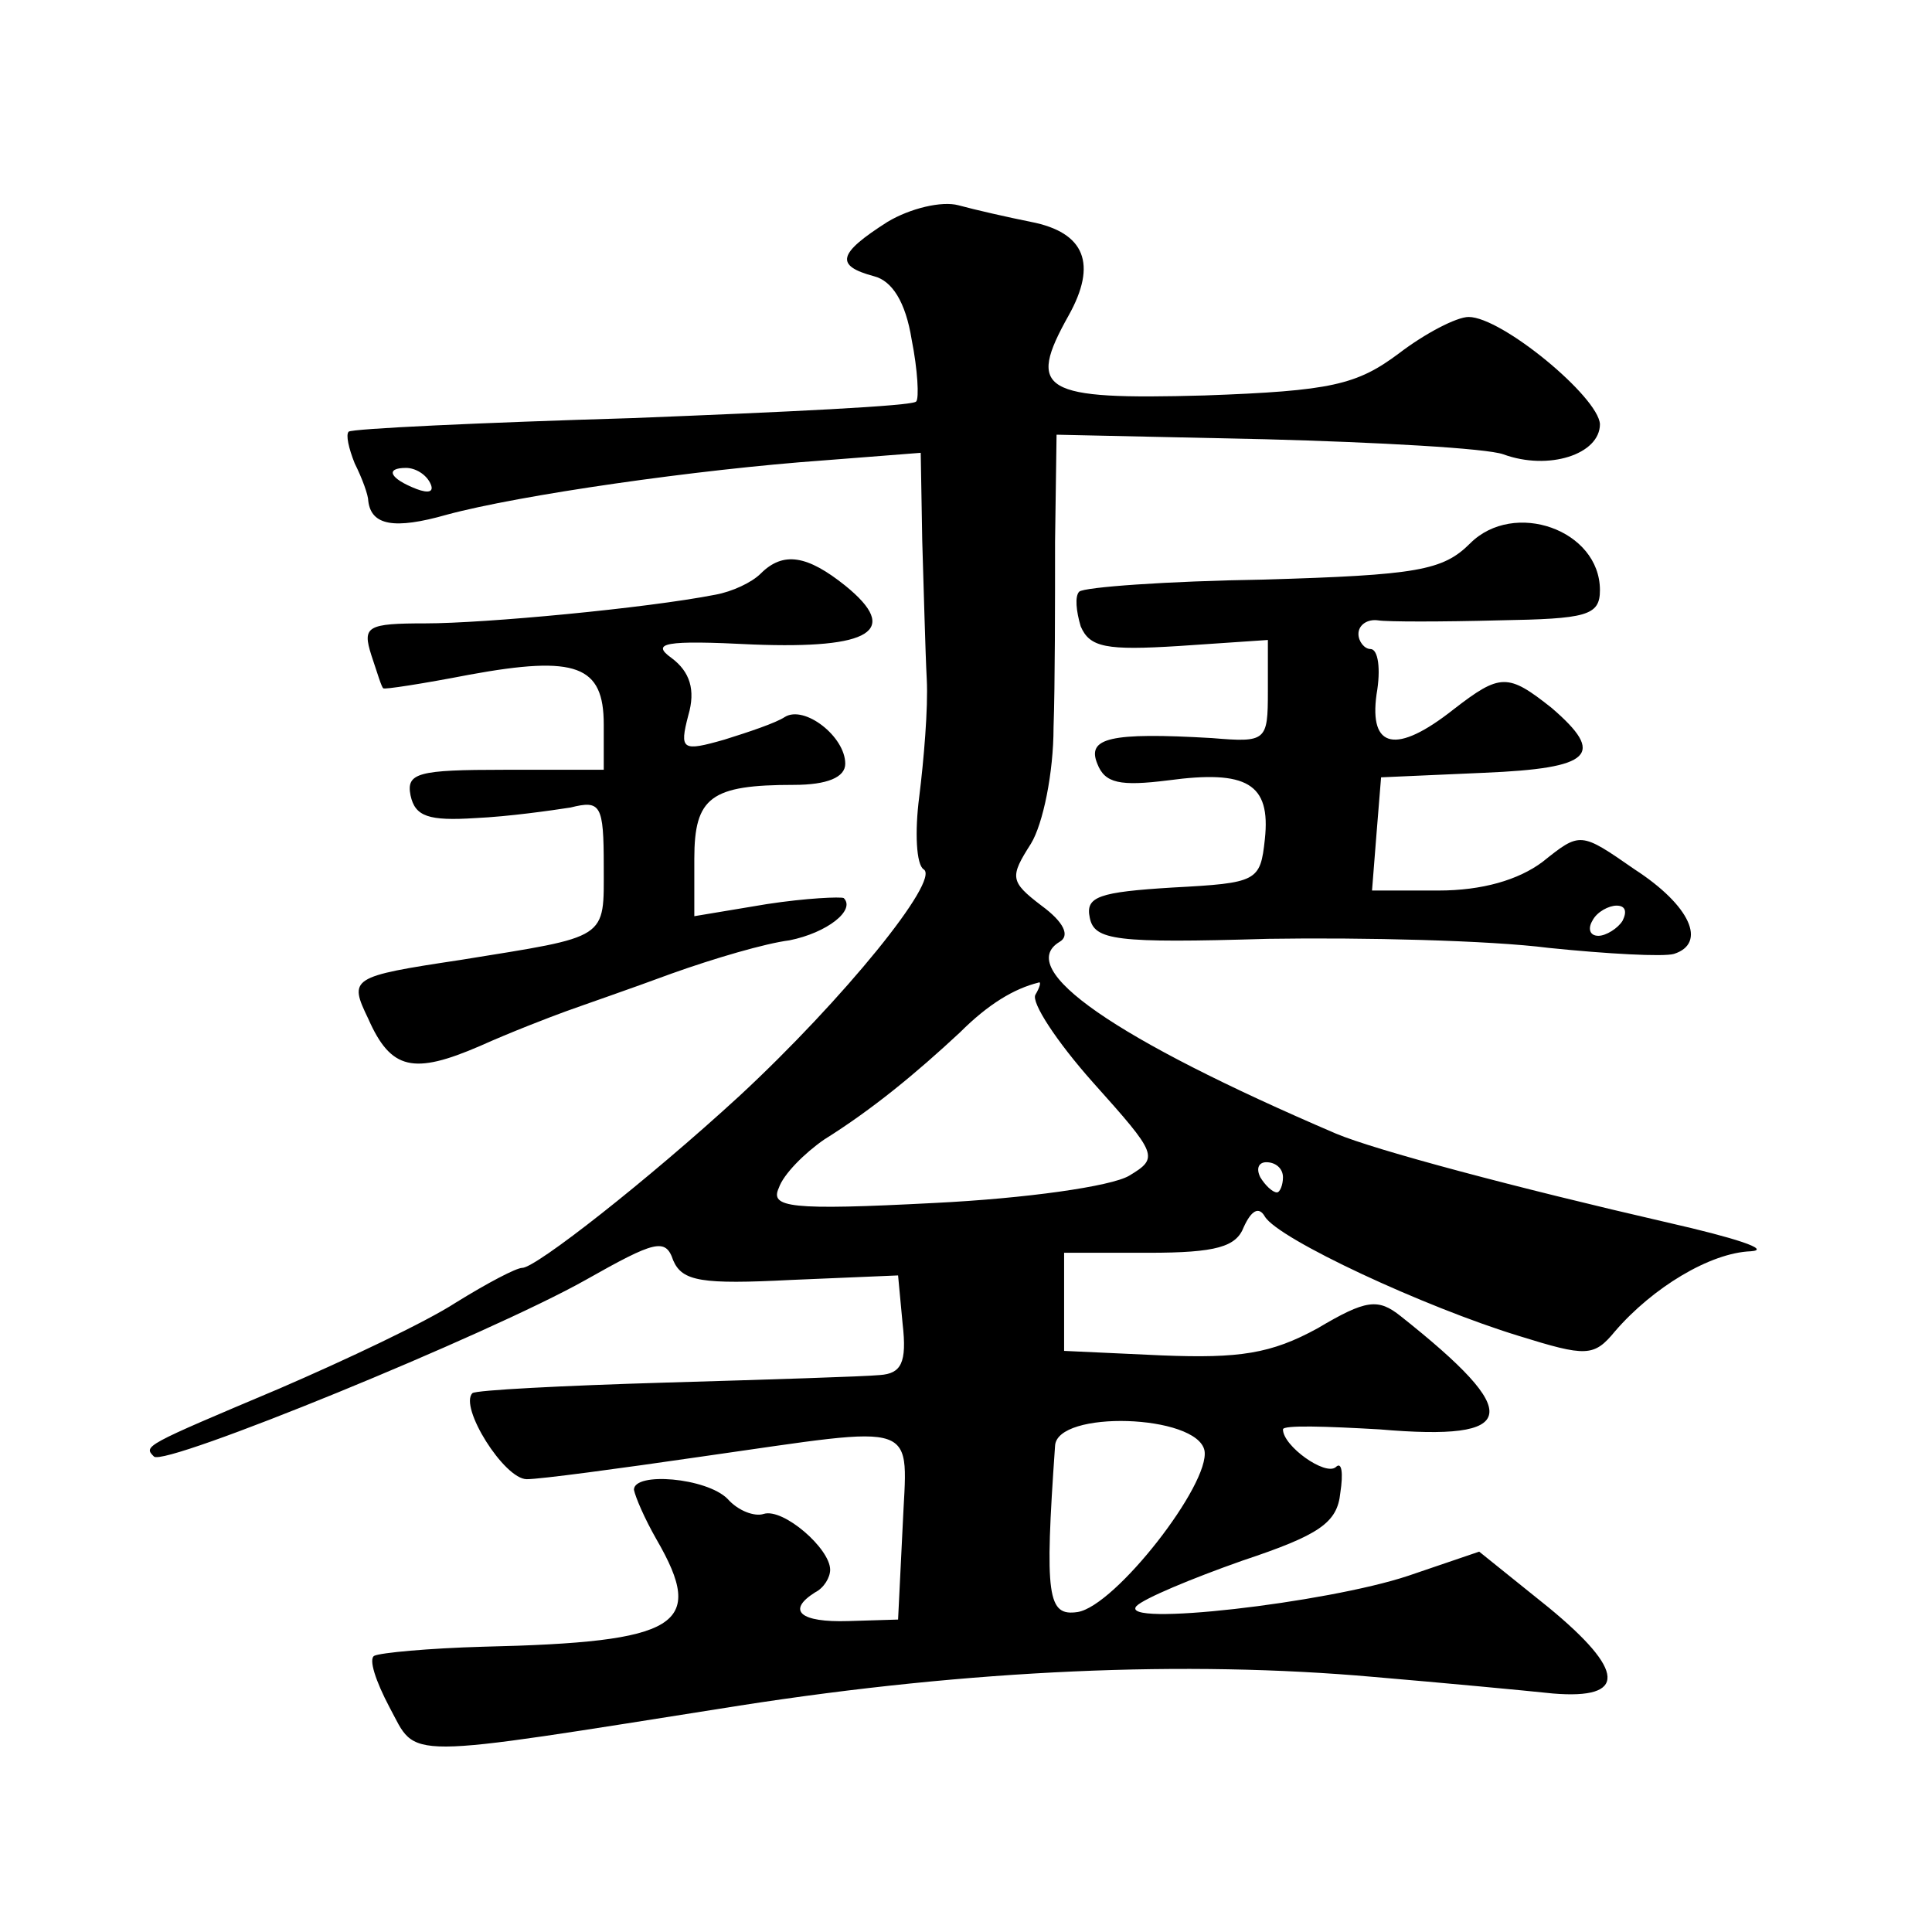 <?xml version="1.0" standalone="no"?>
<!DOCTYPE svg PUBLIC "-//W3C//DTD SVG 20010904//EN"
 "http://www.w3.org/TR/2001/REC-SVG-20010904/DTD/svg10.dtd">
<svg version="1.0" xmlns="http://www.w3.org/2000/svg"
 width="128pt" height="128pt" viewBox="0 0 128 128"
 preserveAspectRatio="xMidYMid meet">
<g transform="translate(0,128) scale(0.1,-0.1)"
fill="#0" stroke="none">
<path d="M588 1133 c-33 -21 -35 -29 -9 -36 12 -3 21 -17 25 -42 4 -20 5 -39 3
-41 -2 -3 -87 -7 -188 -11 -101 -3 -186 -7 -188 -9 -2 -2 0 -11 4 -21 5 -10 9 -21
9 -25 2 -16 17 -19 52 -9 48 13 166 30 250 36 l64 5 1 -58 c1 -31 2 -73 3 -92 1
-19 -2 -54 -5 -78 -3 -23 -2 -45 3 -48 11 -7 -53 -86 -122 -150 -61 -56 -135 -114
-144 -114 -4 0 -23 -10 -44 -23 -20 -13 -73 -38 -117 -57 -90 -38 -90 -38 -83 -45
7 -7 222 81 286 117 46 26 53 28 58 13 6 -14 19 -16 78 -13 l71 3 3 -32 c3 -26
-1 -33 -15 -34 -10 -1 -74 -3 -142 -5 -68 -2 -126 -5 -128 -7 -9 -9 21 -57 36 -57
9 0 61 7 116 15 148 21 136 25 133 -47 l-3 -61 -33 -1 c-32 -1 -41 7 -22 19 6 3
10 10 10 15 0 14 -31 41 -44 37 -6 -2 -17 2 -24 10 -14 14 -62 18 -62 6 1 -5 7
-19 15 -33 33 -57 15 -68 -115 -71 -36 -1 -68 -4 -72 -6 -4 -2 1 -17 10 -34 19
-35 4 -35 232 1 154 24 296 30 420 19 47 -4 100 -9 119 -11 49 -4 48 15 -3 57 l-46
37 -47 -16 c-54 -18 -193 -34 -180 -20 5 5 36 18 70 30 51 17 63 25 65 45 2 13
1 21 -3 17 -7 -6 -35 14 -35 25 0 3 29 2 64 0 93 -8 96 10 14 75 -15 12 -23 11
-55 -8 -31 -17 -52 -20 -103 -18 l-65 3 0 33 0 32 56 0 c45 0 58 4 63 17 5 11 10
14 14 7 9 -15 106 -60 168 -79 45 -14 50 -14 64 3 25 29 63 52 90 53 14 1 -11 9
-55 19 -100 23 -194 48 -220 59 -147 63 -213 109 -183 127 7 4 3 13 -12 24 -21
16 -21 19 -7 41 8 13 15 47 15 77 1 28 1 84 1 123 l1 71 138 -3 c75 -2 147 -6 158
-10 30 -11 64 0 64 20 -1 18 -65 71 -87 71 -8 0 -29 -11 -46 -24 -28 -21 -45 -25
-129 -28 -108 -3 -118 3 -90 53 19 34 11 55 -25 62 -15 3 -37 8 -48 11 -11 3 -32
-2 -47 -11z m-303 -173 c3 -6 -1 -7 -9 -4 -18 7 -21 14 -7 14 6 0 13 -4 16 -10z
m401 -339 c-3 -5 14 -31 38 -58 43 -48 44 -50 24 -62 -12 -7 -68 -15 -129 -18 -96
-5 -109 -3 -103 10 3 9 17 23 30 32 32 20 61 44 90 71 19 19 36 29 52 33 2 1 1
-3 -2 -8z m164 -121 c0 -5 -2 -10 -4 -10 -3 0 -8 5 -11 10 -3 6 -1 10 4 10 6 0
11 -4 11 -10z m-52 -181 c4 -22 -59 -103 -84 -107 -20 -3 -22 10 -15 110 1 24 94
21 99 -3z M974 920 c-18 -18 -35 -21 -137 -24 -64 -1 -119 -5 -122 -8 -3 -3 -2
-13 1 -23 6 -14 17 -16 65 -13 l59 4 0 -34 c0 -33 -1 -34 -37 -31 -68 4 -83 0 -76
-17 5 -13 15 -15 47 -11 52 7 68 -2 64 -39 -3 -28 -5 -29 -61 -32 -49 -3 -58 -6
-55 -20 3 -15 17 -17 118 -14 63 1 147 -1 186 -6 39 -4 76 -6 83 -4 22 7 11 32
-26 56 -36 25 -36 25 -61 5 -16 -12 -40 -19 -69 -19 l-44 0 3 38 3 37 68 3 c72
3 81 12 45 43 -29 23 -34 23 -65 -1 -38 -30 -56 -26 -51 10 3 17 1 30 -4 30 -4
0 -8 5 -8 10 0 6 6 10 13 9 6 -1 42 -1 80 0 58 1 67 3 67 20 0 40 -57 60 -86 31z
m101 -250 c-3 -5 -11 -10 -16 -10 -6 0 -7 5 -4 10 3 6 11 10 16 10 6 0 7 -4 4 -10z
M504 900 c-6 -6 -19 -12 -30 -14 -46 -9 -153 -19 -192 -19 -39 0 -42 -2 -36 -21
4 -12 7 -22 8 -22 0 -1 26 3 57 9 71 13 89 6 89 -33 l0 -30 -66 0 c-57 0 -65 -2
-62 -17 3 -14 12 -17 43 -15 22 1 50 5 63 7 20 5 22 2 22 -39 0 -49 4 -46 -95 -62
-73 -11 -74 -12 -61 -39 15 -34 30 -37 74 -18 20 9 46 19 57 23 11 4 43 15 70 25
28 10 62 20 78 22 25 5 44 20 36 28 -2 1 -25 0 -51 -4 l-48 -8 0 38 c0 41 11 49
66 49 22 0 34 5 34 14 0 18 -27 39 -40 31 -6 -4 -24 -10 -40 -15 -28 -8 -30 -7
-24 16 5 17 1 29 -11 38 -14 10 -5 12 54 9 78 -3 98 9 61 39 -25 20 -41 23 -56
8z"/>
</g>
</svg>

